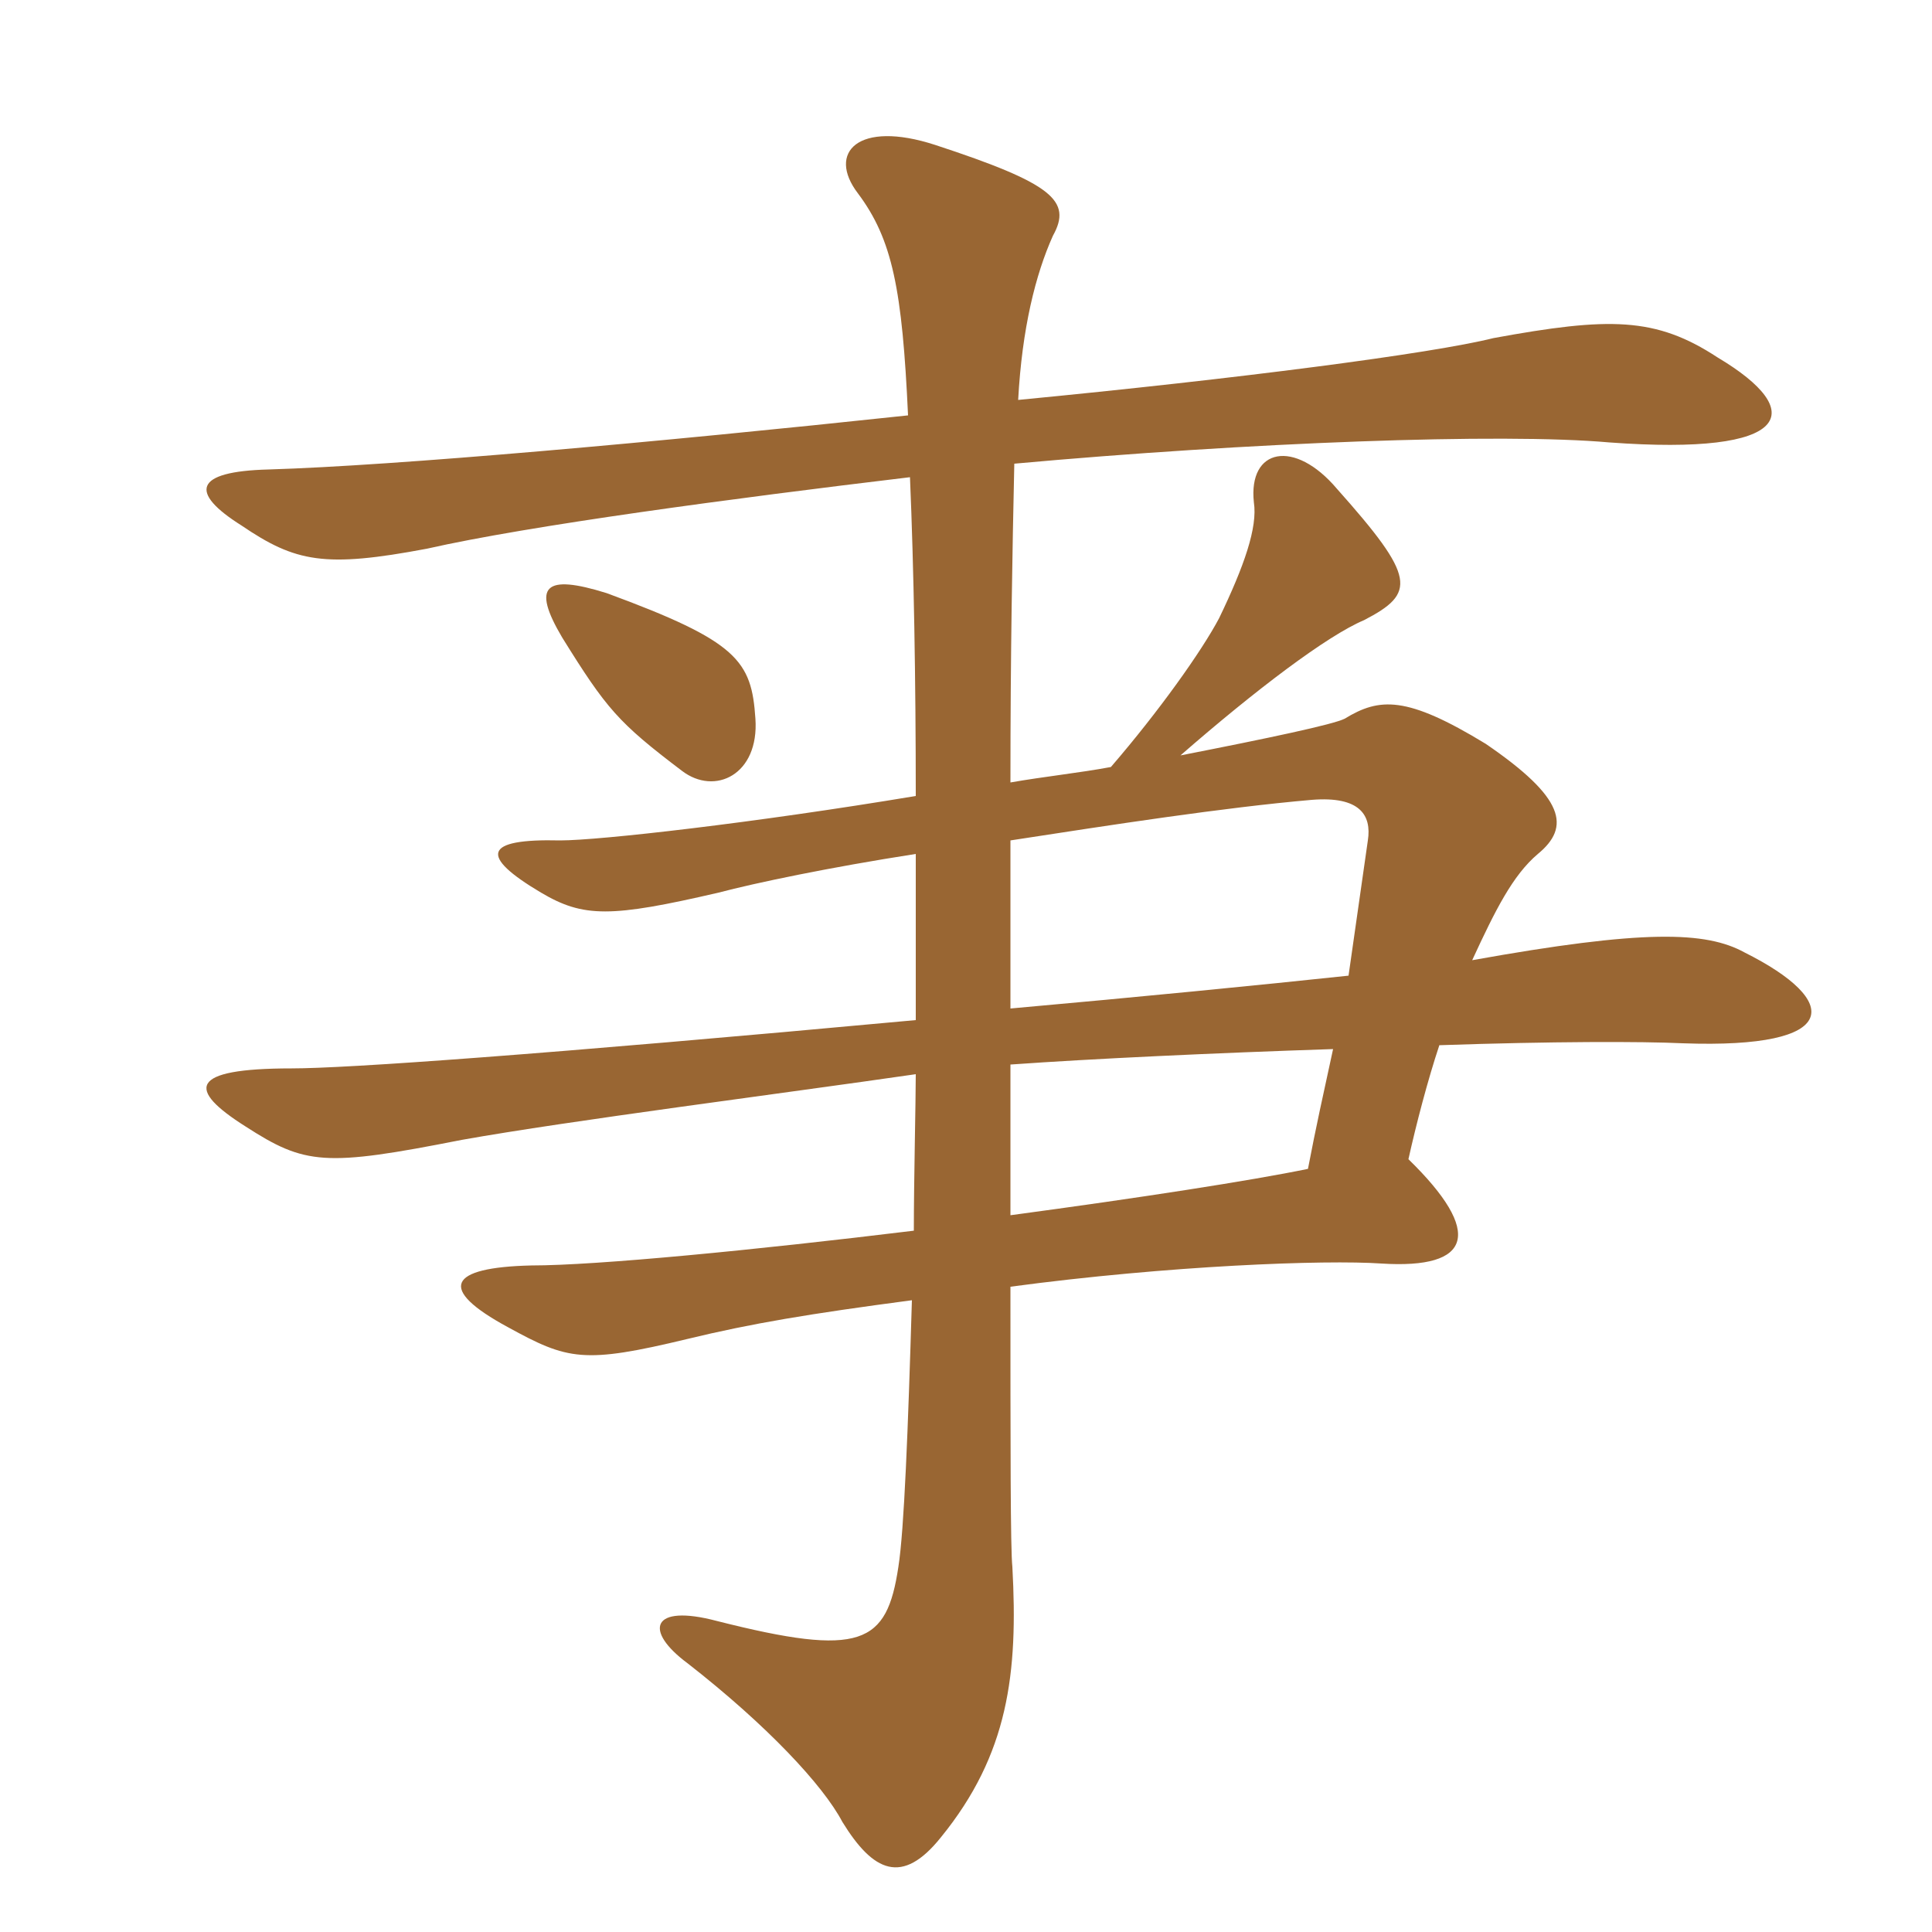 <svg xmlns="http://www.w3.org/2000/svg" xmlns:xlink="http://www.w3.org/1999/xlink" width="150" height="150"><path fill="#996633" padding="10" d="M78.45 82.65C84.75 82.20 94.35 81.75 103.50 81.45C102.75 84.90 102.15 87.60 101.55 90.75C97.20 91.65 88.50 93 78.45 94.35C78.45 90.75 78.45 86.70 78.45 82.65ZM78.45 65.25C86.25 64.05 94.95 62.70 101.85 62.10C105.60 61.80 106.50 63.30 106.20 65.25C105.60 69.45 105.15 72.60 104.70 75.75C97.65 76.50 88.50 77.40 78.45 78.30C78.45 73.95 78.45 69.30 78.45 65.25ZM58.65 55.80C58.35 51.30 57.30 49.80 47.10 46.05C42.30 44.55 41.25 45.45 43.65 49.50C47.10 55.05 48 56.10 52.95 59.85C55.50 61.80 58.95 60.15 58.65 55.80ZM70.65 37.05C70.95 44.10 71.10 52.80 71.10 61.80C58.50 63.90 46.50 65.25 43.50 65.25C37.50 65.10 37.20 66.45 42 69.30C45.30 71.25 47.40 71.25 55.80 69.30C58.65 68.55 64.35 67.35 71.10 66.30C71.10 70.50 71.10 74.85 71.10 79.20C41.85 81.90 26.85 82.95 22.65 82.95C14.55 82.95 14.55 84.60 19.05 87.45C23.70 90.45 25.20 90.60 35.85 88.50C44.25 87 60.75 84.90 71.10 83.40C71.10 85.50 70.95 91.65 70.95 95.55C58.65 97.05 46.35 98.25 41.25 98.25C34.80 98.40 33.90 100.05 39.45 103.05C44.10 105.60 45.30 105.90 53.40 103.95C58.35 102.75 62.85 102 70.80 100.95C70.50 111 70.20 118.80 69.75 121.65C68.85 127.65 66.90 128.70 55.65 125.85C50.55 124.50 49.95 126.60 53.40 129.15C59.55 133.95 63.90 138.60 65.40 141.45C67.80 145.35 70.05 146.40 73.05 142.65C78.30 136.20 79.05 129.90 78.60 121.65C78.45 120.30 78.45 112.35 78.45 99.90C90.75 98.25 102.90 97.80 107.25 98.10C114.30 98.55 115.20 95.70 109.35 90C109.95 87.30 110.85 83.85 111.75 81.15C120.45 80.85 127.50 80.85 130.65 81C143.10 81.45 142.95 77.70 135.45 73.95C132.45 72.30 127.65 72.15 114.30 74.55C116.10 70.65 117.45 67.95 119.40 66.30C121.95 64.20 121.50 61.95 115.35 57.75C109.20 54 107.10 54.15 104.40 55.80C103.50 56.25 98.55 57.30 91.65 58.65C97.50 53.55 103.05 49.35 105.90 48.15C109.95 46.05 109.95 44.85 103.80 37.95C100.50 34.05 96.90 34.80 97.35 39C97.65 40.95 96.60 43.95 94.65 48C93.30 50.55 90 55.20 86.25 59.55C83.85 60 81 60.30 78.45 60.75C78.45 50.55 78.60 42.90 78.75 36C96.90 34.35 116.55 33.60 124.95 34.35C139.20 35.40 140.40 31.95 133.35 27.75C128.55 24.60 124.95 24.60 115.95 26.25C111.15 27.45 96.15 29.40 79.05 31.05C79.35 25.50 80.40 21.30 81.75 18.30C83.25 15.60 81.75 14.25 72.60 11.25C66.60 9.30 64.20 11.85 66.60 15C69.30 18.60 70.05 22.50 70.50 32.25C50.85 34.35 30.75 36.15 20.85 36.45C15 36.60 14.70 38.25 18.75 40.80C22.95 43.65 25.20 44.10 33.15 42.60C41.10 40.80 56.85 38.70 70.65 37.05Z"/></svg>